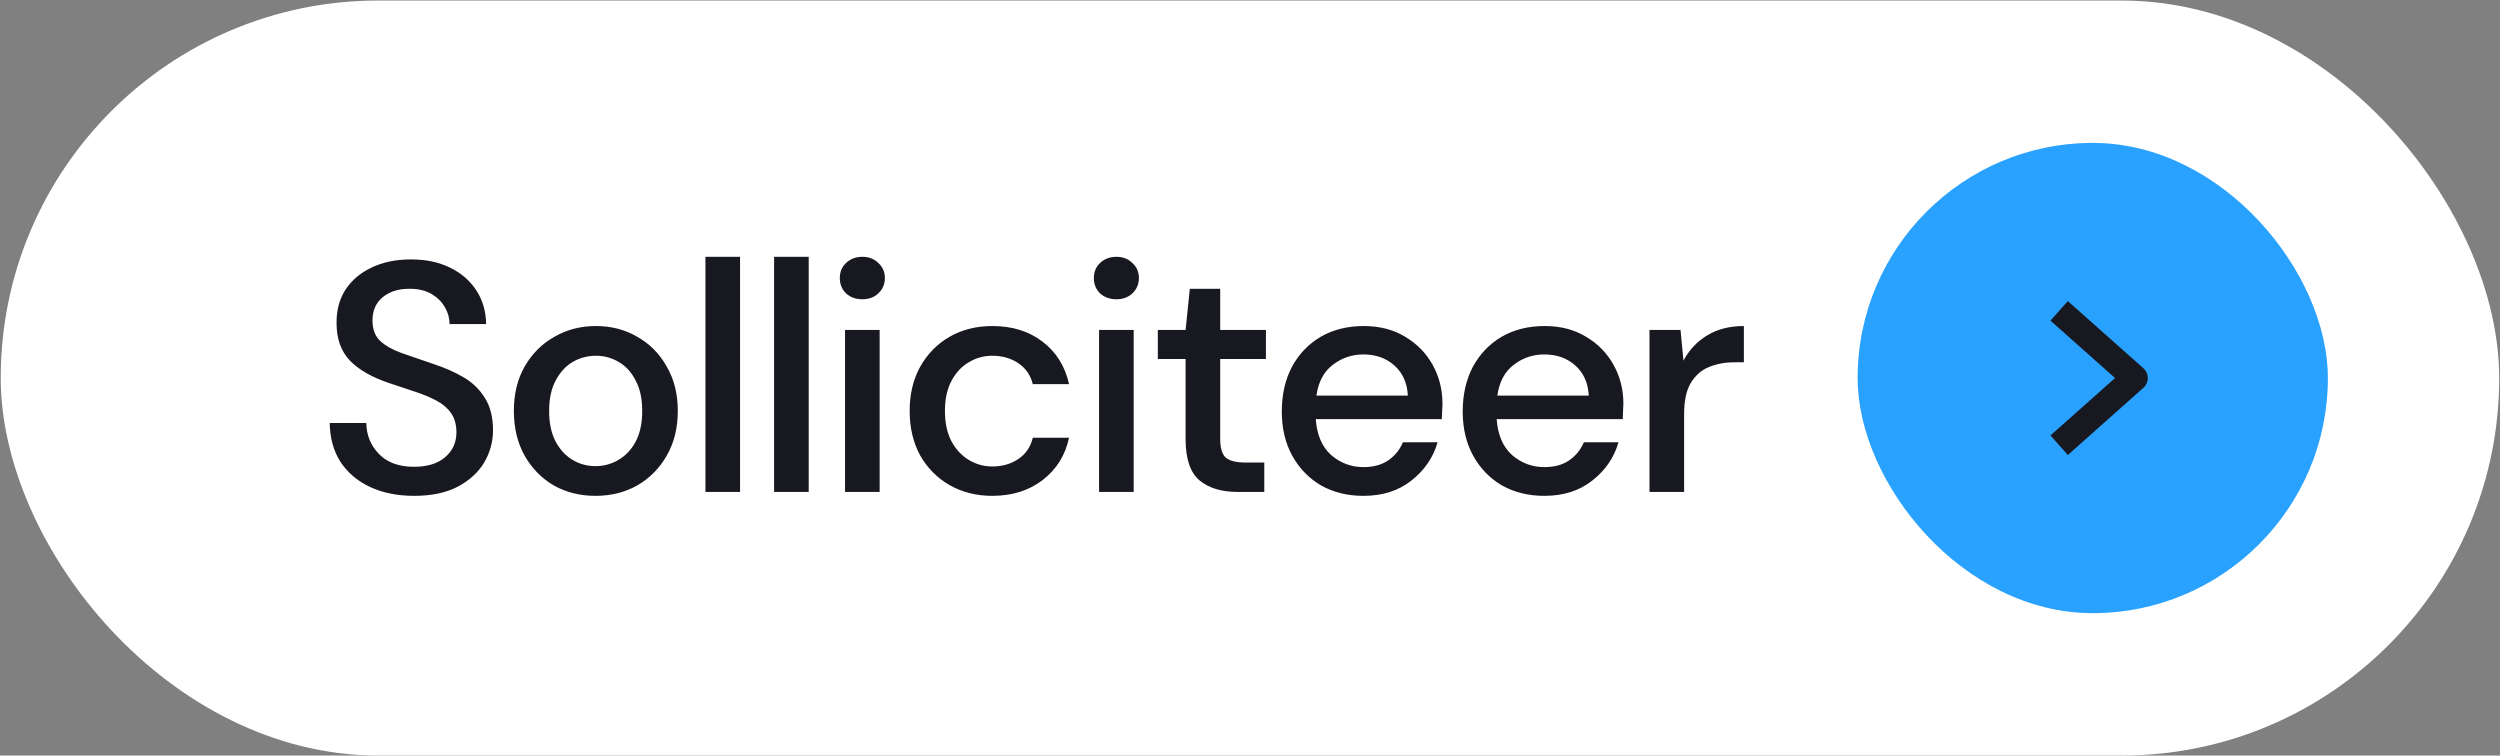 <svg width="100%" height="100%" viewBox="0 0 450 136" fill="none" xmlns="http://www.w3.org/2000/svg" preserveAspectRatio="none"><rect x="0" y="0" width="450" height="136" fill="#808080" stroke="none"/><rect x="0.13" y="0.095" width="449.724" height="135.905" rx="67.952" fill="white" data-color-group="0"/><path d="M74.573 89.253C71.555 89.253 68.91 88.724 66.637 87.666C64.364 86.608 62.581 85.099 61.288 83.14C60.034 81.18 59.388 78.849 59.348 76.144H65.932C65.971 78.339 66.735 80.201 68.225 81.729C69.714 83.257 71.81 84.021 74.514 84.021C76.905 84.021 78.766 83.453 80.099 82.317C81.47 81.141 82.156 79.652 82.156 77.849C82.156 76.399 81.823 75.224 81.157 74.322C80.53 73.421 79.648 72.676 78.511 72.088C77.414 71.501 76.141 70.972 74.691 70.501C73.241 70.031 71.712 69.522 70.106 68.973C66.931 67.915 64.541 66.543 62.934 64.858C61.367 63.173 60.583 60.959 60.583 58.216C60.544 55.904 61.073 53.886 62.17 52.161C63.306 50.437 64.874 49.105 66.873 48.164C68.91 47.184 71.281 46.695 73.985 46.695C76.65 46.695 78.982 47.184 80.98 48.164C83.018 49.144 84.605 50.515 85.742 52.279C86.878 54.003 87.466 56.021 87.505 58.334H80.921C80.921 57.275 80.647 56.276 80.099 55.336C79.55 54.356 78.746 53.553 77.688 52.925C76.63 52.298 75.337 51.985 73.809 51.985C71.849 51.946 70.223 52.436 68.93 53.455C67.676 54.473 67.049 55.884 67.049 57.687C67.049 59.294 67.519 60.528 68.46 61.39C69.4 62.252 70.693 62.977 72.339 63.565C73.985 64.114 75.866 64.76 77.982 65.505C80.02 66.171 81.842 66.975 83.449 67.915C85.056 68.856 86.329 70.09 87.27 71.618C88.25 73.147 88.74 75.086 88.74 77.438C88.74 79.515 88.21 81.454 87.152 83.257C86.094 85.021 84.507 86.471 82.391 87.607C80.275 88.704 77.669 89.253 74.573 89.253ZM107.191 89.253C104.408 89.253 101.9 88.626 99.667 87.372C97.472 86.079 95.728 84.296 94.435 82.023C93.142 79.711 92.495 77.026 92.495 73.97C92.495 70.913 93.142 68.248 94.435 65.975C95.767 63.663 97.55 61.88 99.784 60.626C102.018 59.333 104.506 58.686 107.25 58.686C110.032 58.686 112.52 59.333 114.715 60.626C116.949 61.88 118.712 63.663 120.005 65.975C121.338 68.248 122.004 70.913 122.004 73.97C122.004 77.026 121.338 79.711 120.005 82.023C118.712 84.296 116.949 86.079 114.715 87.372C112.481 88.626 109.973 89.253 107.191 89.253ZM107.191 83.904C108.68 83.904 110.051 83.531 111.306 82.787C112.599 82.042 113.637 80.945 114.421 79.495C115.205 78.006 115.597 76.164 115.597 73.97C115.597 71.775 115.205 69.953 114.421 68.503C113.676 67.014 112.658 65.897 111.364 65.152C110.11 64.408 108.739 64.035 107.25 64.035C105.76 64.035 104.369 64.408 103.076 65.152C101.822 65.897 100.803 67.014 100.019 68.503C99.236 69.953 98.844 71.775 98.844 73.97C98.844 76.164 99.236 78.006 100.019 79.495C100.803 80.945 101.822 82.042 103.076 82.787C104.33 83.531 105.702 83.904 107.191 83.904ZM126.979 88.548V46.224H133.21V88.548H126.979ZM139.337 88.548V46.224H145.568V88.548H139.337ZM155.222 53.866C154.046 53.866 153.067 53.513 152.283 52.808C151.538 52.063 151.166 51.142 151.166 50.045C151.166 48.948 151.538 48.047 152.283 47.341C153.067 46.597 154.046 46.224 155.222 46.224C156.398 46.224 157.358 46.597 158.102 47.341C158.886 48.047 159.278 48.948 159.278 50.045C159.278 51.142 158.886 52.063 158.102 52.808C157.358 53.513 156.398 53.866 155.222 53.866ZM152.106 88.548V59.392H158.337V88.548H152.106ZM178.613 89.253C175.752 89.253 173.186 88.606 170.913 87.313C168.679 86.02 166.915 84.237 165.622 81.964C164.368 79.652 163.741 76.987 163.741 73.97C163.741 70.952 164.368 68.307 165.622 66.034C166.915 63.722 168.679 61.919 170.913 60.626C173.186 59.333 175.752 58.686 178.613 58.686C182.218 58.686 185.236 59.627 187.666 61.508C190.135 63.389 191.722 65.936 192.427 69.149H185.902C185.51 67.543 184.648 66.289 183.316 65.387C181.983 64.486 180.416 64.035 178.613 64.035C177.085 64.035 175.674 64.427 174.381 65.211C173.088 65.956 172.049 67.072 171.265 68.562C170.482 70.012 170.09 71.814 170.09 73.97C170.09 76.125 170.482 77.947 171.265 79.436C172.049 80.886 173.088 82.003 174.381 82.787C175.674 83.571 177.085 83.963 178.613 83.963C180.416 83.963 181.983 83.512 183.316 82.611C184.648 81.709 185.51 80.436 185.902 78.79H192.427C191.761 81.925 190.193 84.452 187.724 86.373C185.256 88.293 182.218 89.253 178.613 89.253ZM200.948 53.866C199.773 53.866 198.793 53.513 198.009 52.808C197.264 52.063 196.892 51.142 196.892 50.045C196.892 48.948 197.264 48.047 198.009 47.341C198.793 46.597 199.773 46.224 200.948 46.224C202.124 46.224 203.084 46.597 203.829 47.341C204.612 48.047 205.004 48.948 205.004 50.045C205.004 51.142 204.612 52.063 203.829 52.808C203.084 53.513 202.124 53.866 200.948 53.866ZM197.833 88.548V59.392H204.064V88.548H197.833ZM222.752 88.548C219.892 88.548 217.619 87.862 215.934 86.49C214.248 85.079 213.406 82.591 213.406 79.025V64.623H208.409V59.392H213.406L214.17 51.985H219.637V59.392H227.866V64.623H219.637V79.025C219.637 80.632 219.97 81.748 220.636 82.376C221.342 82.963 222.537 83.257 224.222 83.257H227.572V88.548H222.752ZM245.419 89.253C242.558 89.253 240.011 88.626 237.777 87.372C235.583 86.079 233.858 84.296 232.604 82.023C231.35 79.75 230.723 77.105 230.723 74.087C230.723 71.031 231.331 68.346 232.546 66.034C233.8 63.722 235.524 61.919 237.718 60.626C239.952 59.333 242.539 58.686 245.478 58.686C248.338 58.686 250.827 59.333 252.943 60.626C255.059 61.88 256.705 63.565 257.881 65.681C259.056 67.797 259.644 70.129 259.644 72.676C259.644 73.068 259.625 73.499 259.585 73.97C259.585 74.401 259.566 74.891 259.527 75.439H236.837C237.033 78.261 237.954 80.416 239.599 81.905C241.285 83.355 243.224 84.08 245.419 84.08C247.182 84.08 248.652 83.688 249.828 82.904C251.042 82.082 251.944 80.984 252.532 79.613H258.762C257.979 82.356 256.411 84.648 254.06 86.49C251.748 88.332 248.867 89.253 245.419 89.253ZM245.419 63.8C243.342 63.8 241.5 64.427 239.893 65.681C238.287 66.896 237.307 68.738 236.954 71.207H253.413C253.296 68.934 252.492 67.131 251.003 65.799C249.514 64.466 247.653 63.8 245.419 63.8ZM277.983 89.253C275.123 89.253 272.575 88.626 270.342 87.372C268.147 86.079 266.423 84.296 265.169 82.023C263.915 79.75 263.288 77.105 263.288 74.087C263.288 71.031 263.895 68.346 265.11 66.034C266.364 63.722 268.088 61.919 270.283 60.626C272.517 59.333 275.103 58.686 278.042 58.686C280.903 58.686 283.391 59.333 285.508 60.626C287.624 61.88 289.27 63.565 290.445 65.681C291.621 67.797 292.209 70.129 292.209 72.676C292.209 73.068 292.189 73.499 292.15 73.97C292.15 74.401 292.13 74.891 292.091 75.439H269.401C269.597 78.261 270.518 80.416 272.164 81.905C273.849 83.355 275.789 84.08 277.983 84.08C279.747 84.08 281.216 83.688 282.392 82.904C283.607 82.082 284.508 80.984 285.096 79.613H291.327C290.543 82.356 288.976 84.648 286.624 86.49C284.312 88.332 281.432 89.253 277.983 89.253ZM277.983 63.8C275.906 63.8 274.065 64.427 272.458 65.681C270.851 66.896 269.871 68.738 269.519 71.207H285.978C285.86 68.934 285.057 67.131 283.568 65.799C282.079 64.466 280.217 63.8 277.983 63.8ZM296.91 88.548V59.392H302.495L303.024 64.917C304.043 62.997 305.453 61.488 307.256 60.391C309.098 59.254 311.312 58.686 313.898 58.686V65.211H312.194C310.47 65.211 308.922 65.505 307.55 66.093C306.218 66.641 305.14 67.602 304.317 68.973C303.533 70.305 303.141 72.167 303.141 74.557V88.548H296.91Z" fill="#181820" data-color-group="1"/><rect x="334.372" y="25.724" width="84.647" height="84.647" rx="42.323" fill="#29A1FF" data-color-group="2"/><path d="M370.647 80.139L384.251 68.047L370.647 55.955" stroke="#181820" stroke-width="4.703" stroke-linejoin="round"/></svg>
